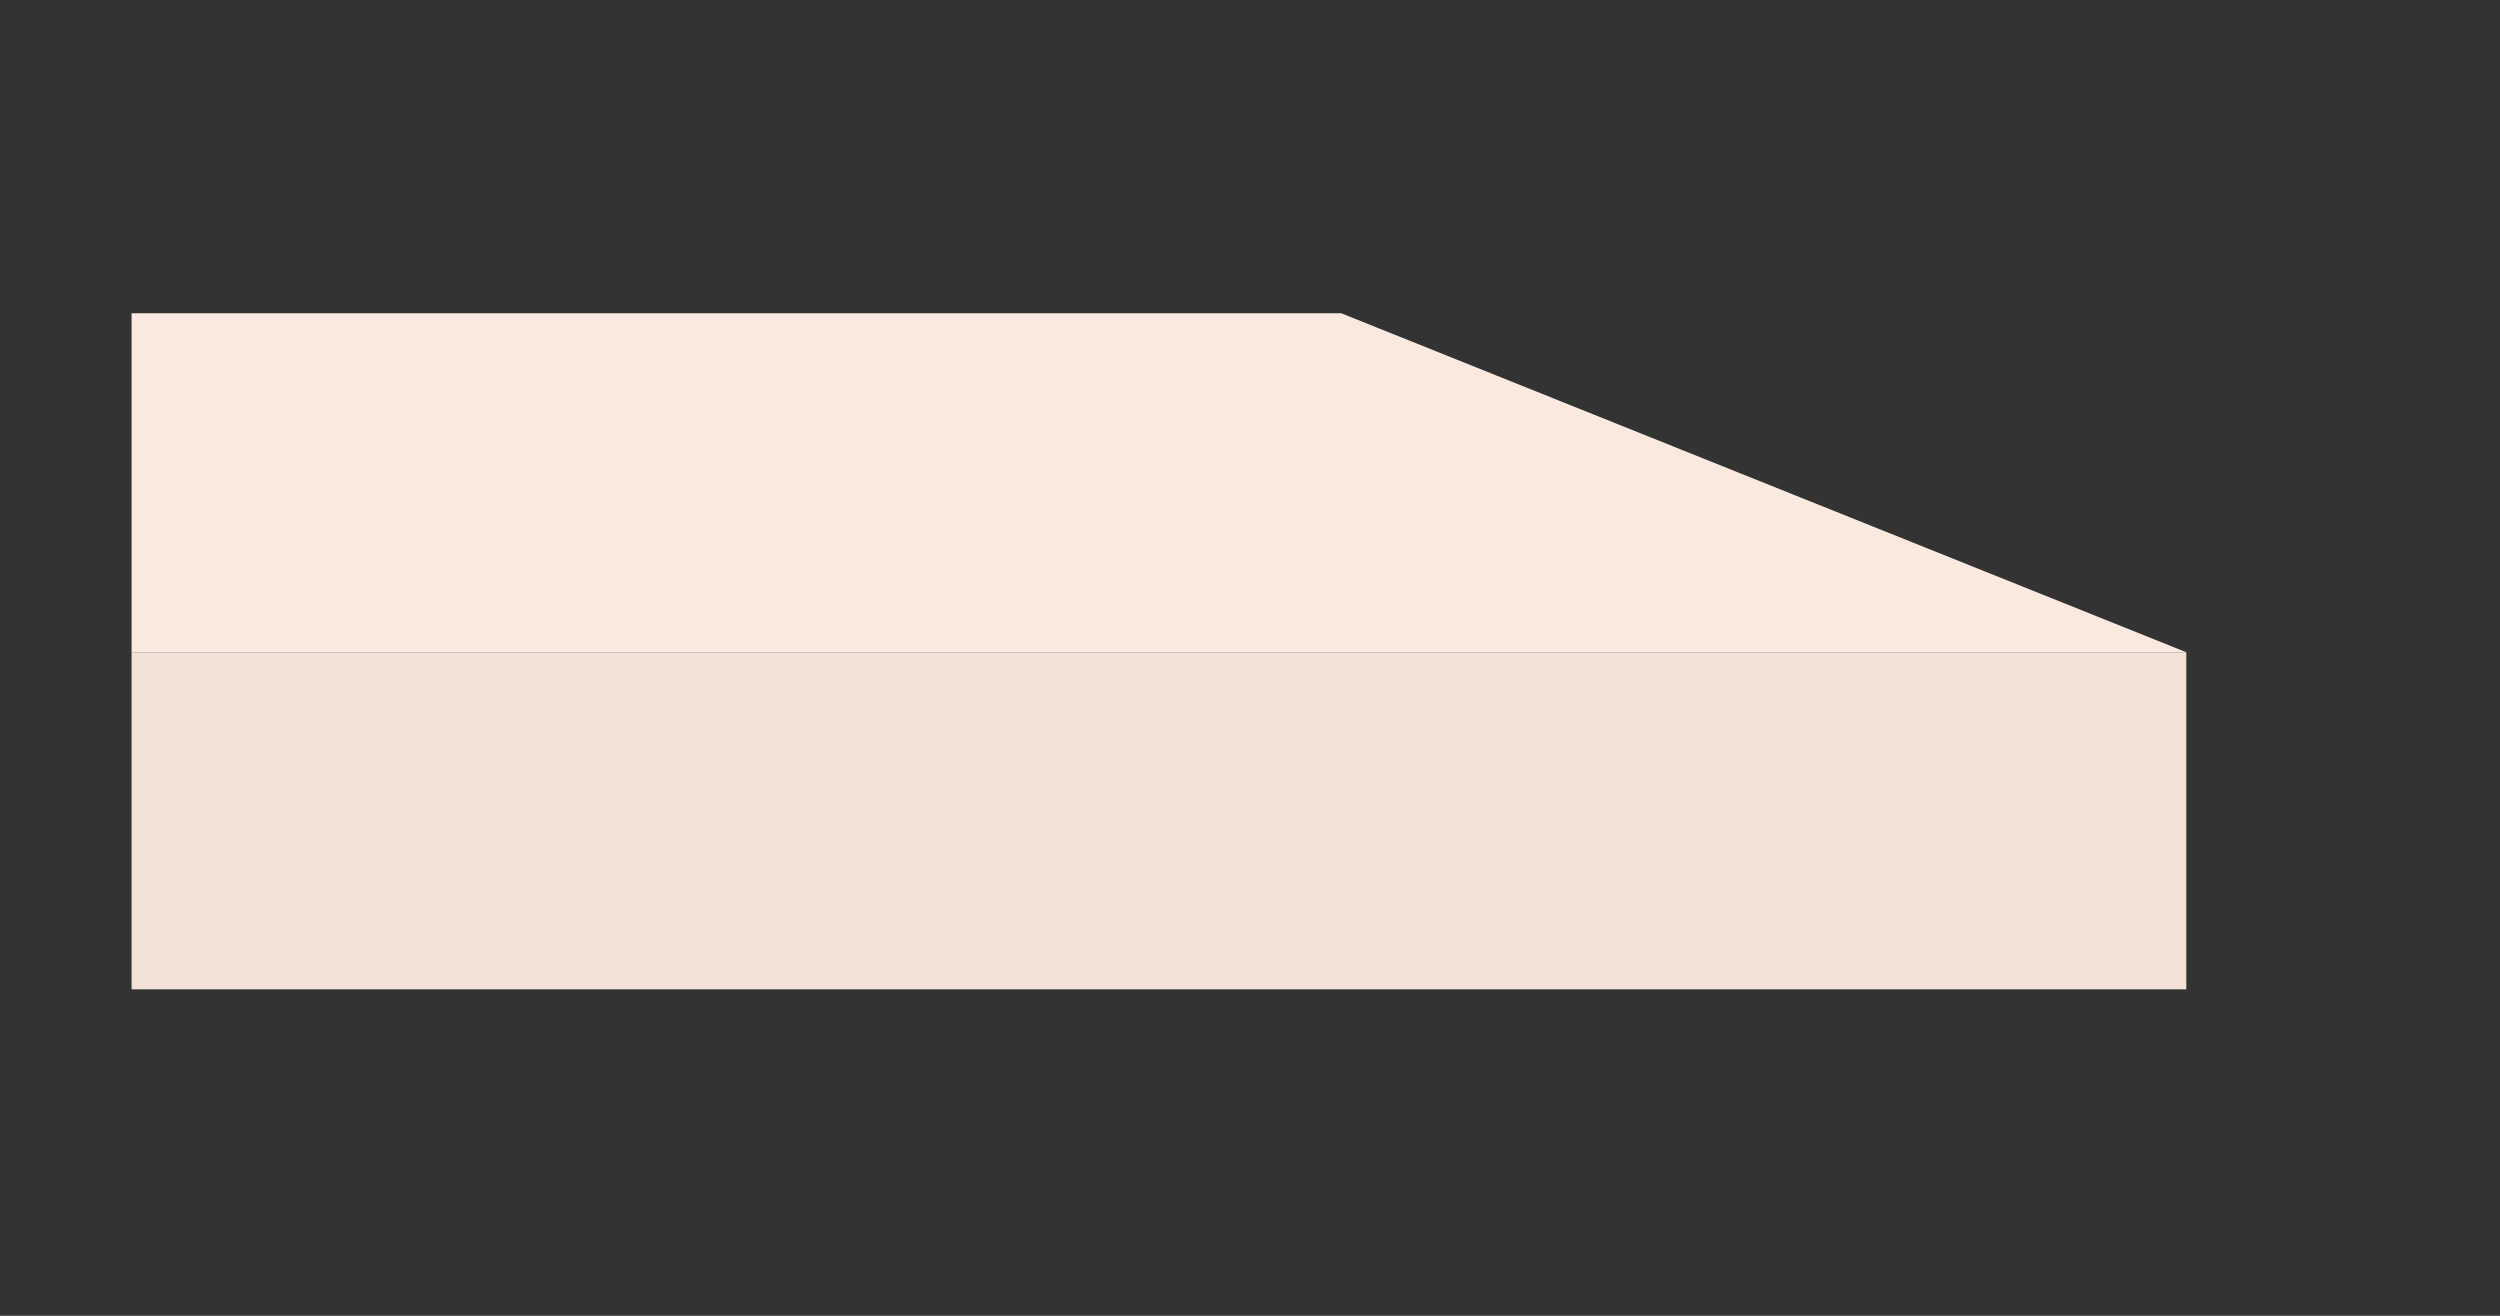 <svg id="Capa_1" data-name="Capa 1" xmlns="http://www.w3.org/2000/svg" viewBox="0 0 190 100"><rect x="0" y="0" width="190" height="100" fill="#333333" stroke="none"/><defs><style>.cls-1{fill:#fae9de;}.cls-2{fill:#f1e1d7;}</style></defs><polygon class="cls-1" points="166.16 49.57 10 49.57 10 23.81 101.94 23.81 166.16 49.57"/><rect class="cls-2" x="10" y="49.57" width="156.16" height="25.62"/></svg>